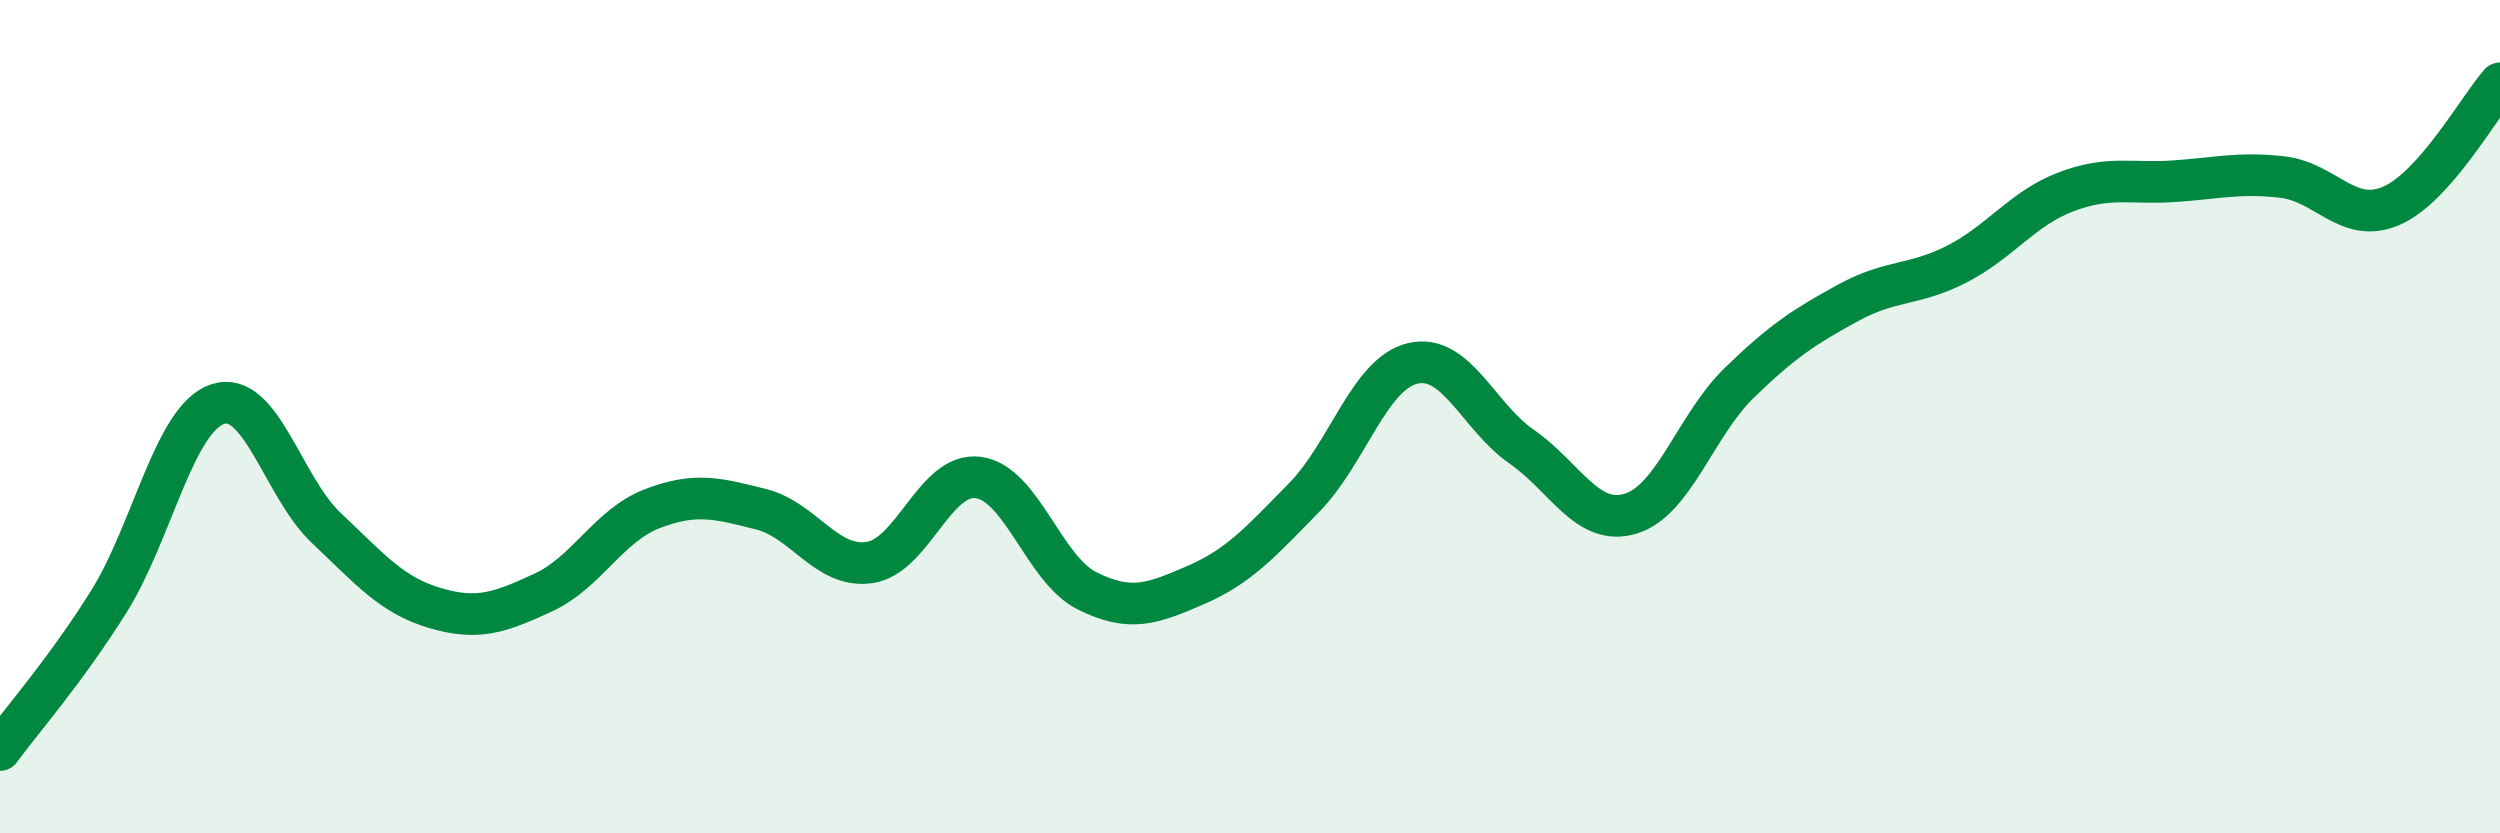 
    <svg width="60" height="20" viewBox="0 0 60 20" xmlns="http://www.w3.org/2000/svg">
      <path
        d="M 0,18 C 0.52,17.29 1.57,16.1 2.61,14.44 C 3.65,12.78 4.18,10.05 5.22,9.7 C 6.26,9.35 6.79,11.69 7.83,12.67 C 8.87,13.65 9.39,14.28 10.43,14.59 C 11.47,14.9 12,14.7 13.04,14.22 C 14.08,13.74 14.61,12.61 15.65,12.21 C 16.69,11.81 17.22,11.96 18.26,12.22 C 19.3,12.48 19.83,13.65 20.87,13.5 C 21.91,13.35 22.44,11.32 23.48,11.46 C 24.52,11.6 25.05,13.66 26.09,14.18 C 27.13,14.7 27.66,14.49 28.7,14.04 C 29.74,13.59 30.26,13 31.3,11.94 C 32.34,10.88 32.87,8.96 33.91,8.72 C 34.95,8.48 35.48,10 36.52,10.72 C 37.56,11.44 38.09,12.64 39.13,12.33 C 40.17,12.02 40.7,10.2 41.74,9.19 C 42.78,8.18 43.31,7.84 44.35,7.27 C 45.39,6.7 45.92,6.87 46.96,6.34 C 48,5.81 48.53,5.01 49.57,4.61 C 50.61,4.21 51.13,4.42 52.17,4.35 C 53.21,4.28 53.74,4.13 54.78,4.25 C 55.82,4.37 56.35,5.39 57.39,4.94 C 58.43,4.49 59.48,2.59 60,2L60 20L0 20Z"
        fill="#008740"
        opacity="0.1"
        stroke-linecap="round"
        stroke-linejoin="round"
      />
      <path
        d="M 0,18 C 0.52,17.29 1.57,16.1 2.61,14.44 C 3.65,12.78 4.18,10.05 5.22,9.7 C 6.26,9.35 6.79,11.69 7.83,12.67 C 8.87,13.65 9.39,14.28 10.43,14.59 C 11.47,14.9 12,14.7 13.04,14.22 C 14.08,13.74 14.61,12.61 15.65,12.21 C 16.69,11.81 17.22,11.96 18.26,12.22 C 19.3,12.48 19.83,13.65 20.87,13.5 C 21.91,13.35 22.44,11.32 23.48,11.46 C 24.52,11.6 25.05,13.66 26.09,14.18 C 27.13,14.7 27.66,14.49 28.7,14.04 C 29.74,13.59 30.26,13 31.3,11.94 C 32.34,10.88 32.87,8.96 33.91,8.72 C 34.95,8.48 35.48,10 36.52,10.72 C 37.56,11.44 38.09,12.64 39.13,12.33 C 40.17,12.02 40.7,10.2 41.74,9.19 C 42.78,8.18 43.31,7.84 44.35,7.27 C 45.39,6.7 45.92,6.87 46.96,6.34 C 48,5.81 48.53,5.01 49.57,4.61 C 50.61,4.21 51.13,4.42 52.17,4.35 C 53.21,4.28 53.74,4.13 54.78,4.25 C 55.82,4.37 56.35,5.39 57.39,4.94 C 58.43,4.49 59.48,2.59 60,2"
        stroke="#008740"
        stroke-width="1"
        fill="none"
        stroke-linecap="round"
        stroke-linejoin="round"
      />
    </svg>
  